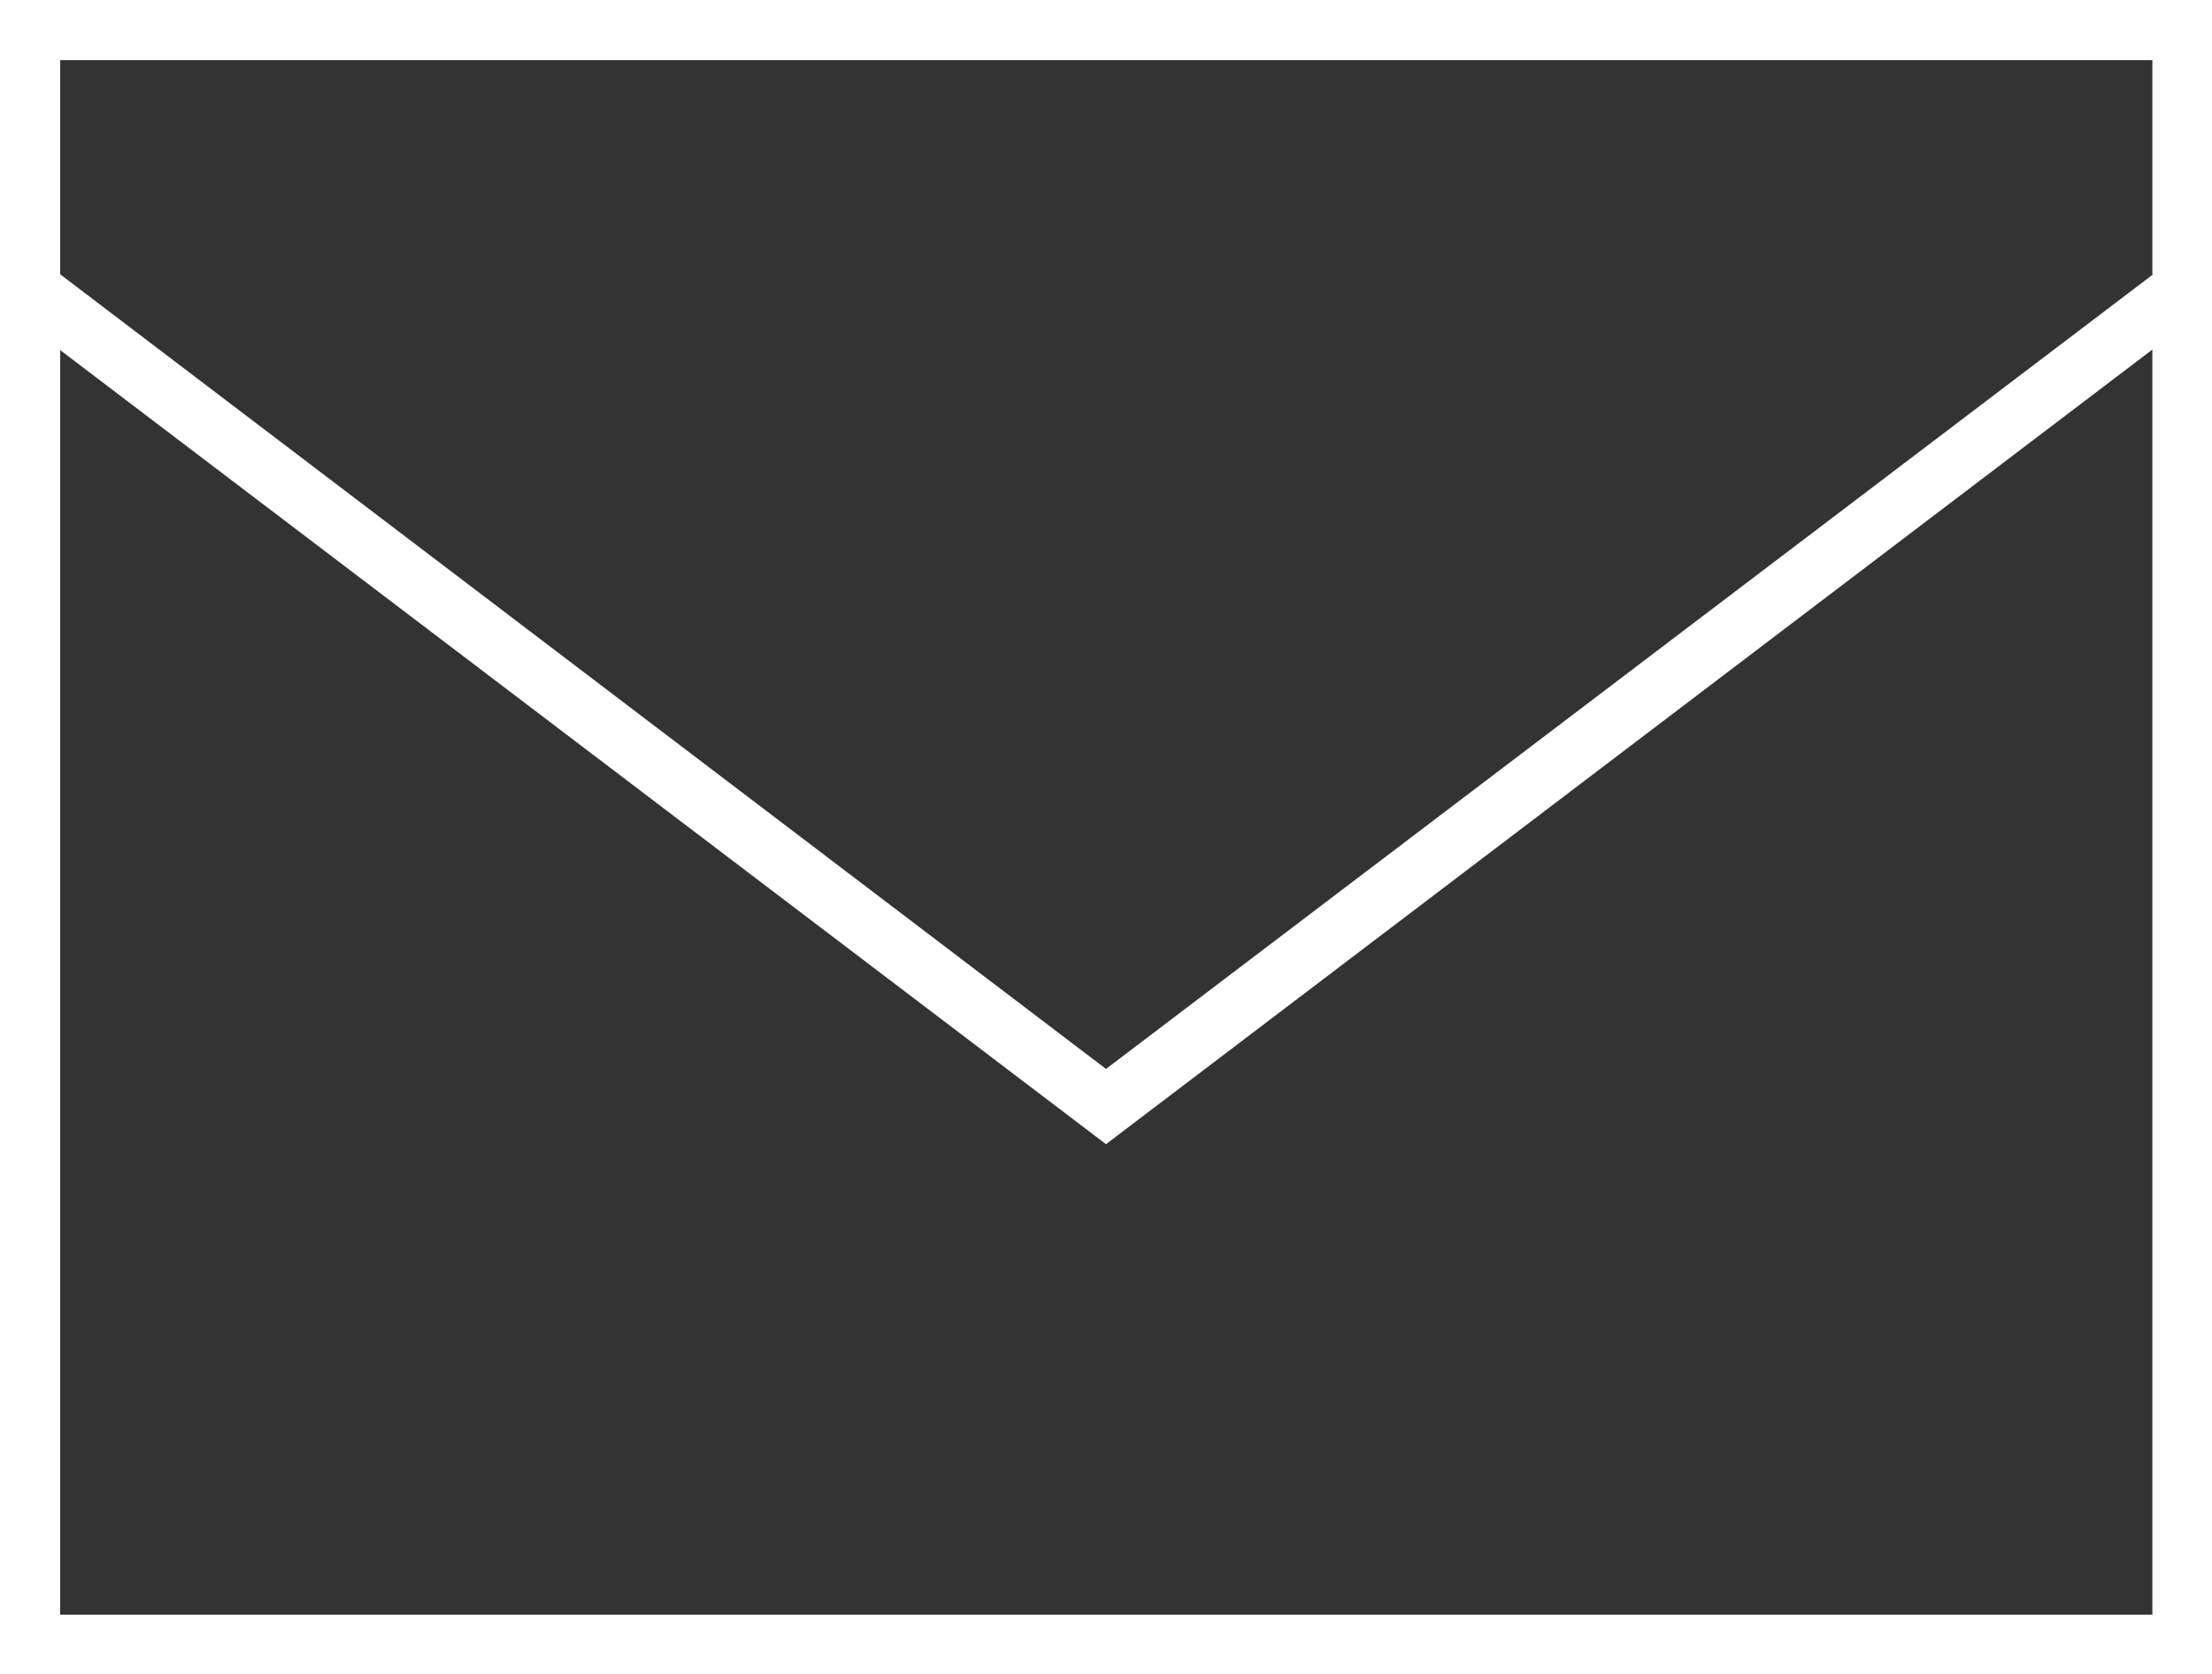 <?xml version="1.0" encoding="UTF-8"?><svg id="Layer_2" xmlns="http://www.w3.org/2000/svg" viewBox="0 0 38.22 28.93"><rect x="0" y="0" width="38.22" height="28.93" fill="#333333" stroke="none"/><defs><style>.cls-1{fill:#fff;}</style></defs><g id="Layer_1-2"><path id="Email" class="cls-1" d="m0,0v28.93h38.22V0H0Zm1.04,1.04h36.15v3.71l-18.08,13.72L1.04,4.74V1.04h0Zm36.15,26.86H1.04V6.05l18.07,13.72,18.08-13.73v21.86h0Z"/></g></svg>
